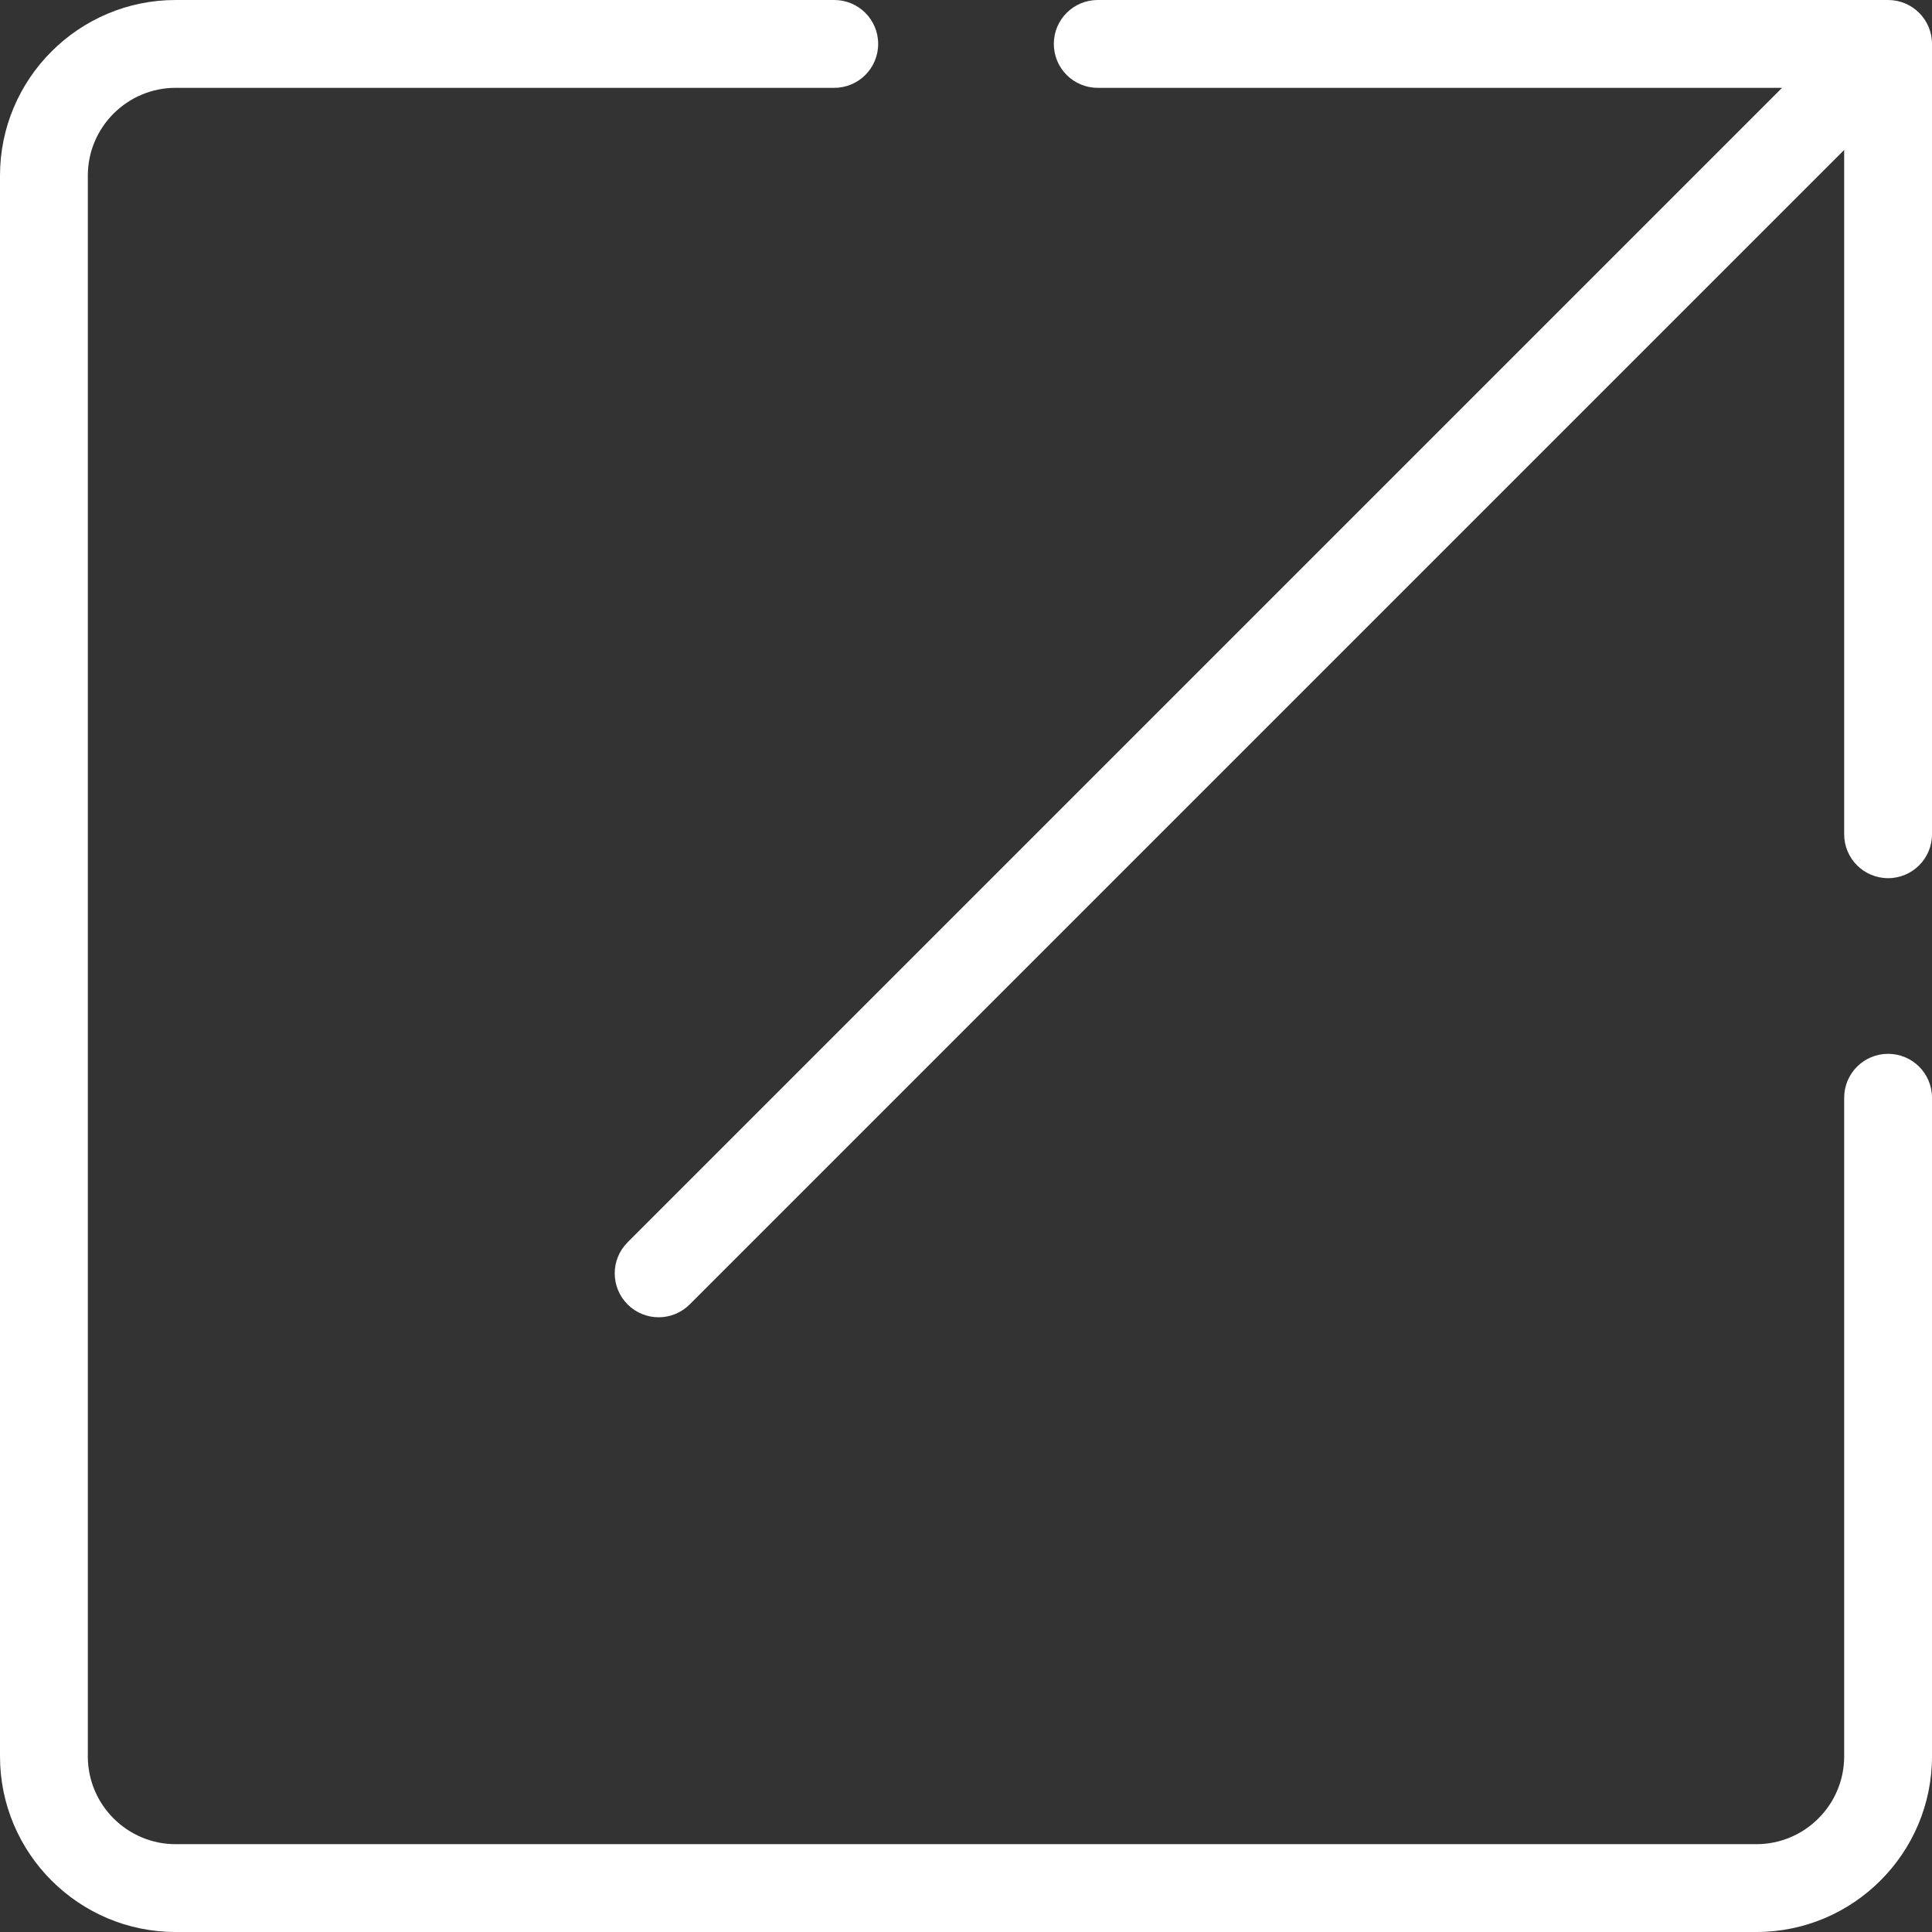<svg width="50" height="50" viewBox="0 0 50 50" fill="none" xmlns="http://www.w3.org/2000/svg">
<rect x="0" y="0" width="50" height="50" fill="#333333" stroke="none"/>
<path d="M48.864 27.273C48.236 27.273 47.727 27.781 47.727 28.409V45.455C47.727 46.707 46.707 47.727 45.455 47.727H4.545C3.293 47.727 2.273 46.707 2.273 45.455V4.545C2.273 3.293 3.293 2.273 4.545 2.273H21.591C22.219 2.273 22.727 1.765 22.727 1.136C22.727 0.508 22.219 0 21.591 0H4.545C2.039 0 0 2.039 0 4.545V45.455C0 47.961 2.039 50 4.545 50H45.455C47.961 50 50 47.962 50 45.455V28.409C50 27.781 49.492 27.273 48.864 27.273Z" fill="white"/>
<path d="M48.864 0H28.409C27.781 0 27.273 0.508 27.273 1.136C27.273 1.765 27.781 2.273 28.409 2.273H46.12L16.242 32.151C15.798 32.595 15.798 33.314 16.242 33.758C16.464 33.98 16.755 34.091 17.046 34.091C17.336 34.091 17.627 33.98 17.849 33.758L47.727 3.88V21.591C47.727 22.219 48.236 22.727 48.864 22.727C49.492 22.727 50 22.219 50 21.591V1.136C50 0.508 49.492 0 48.864 0Z" fill="white"/>
</svg>
